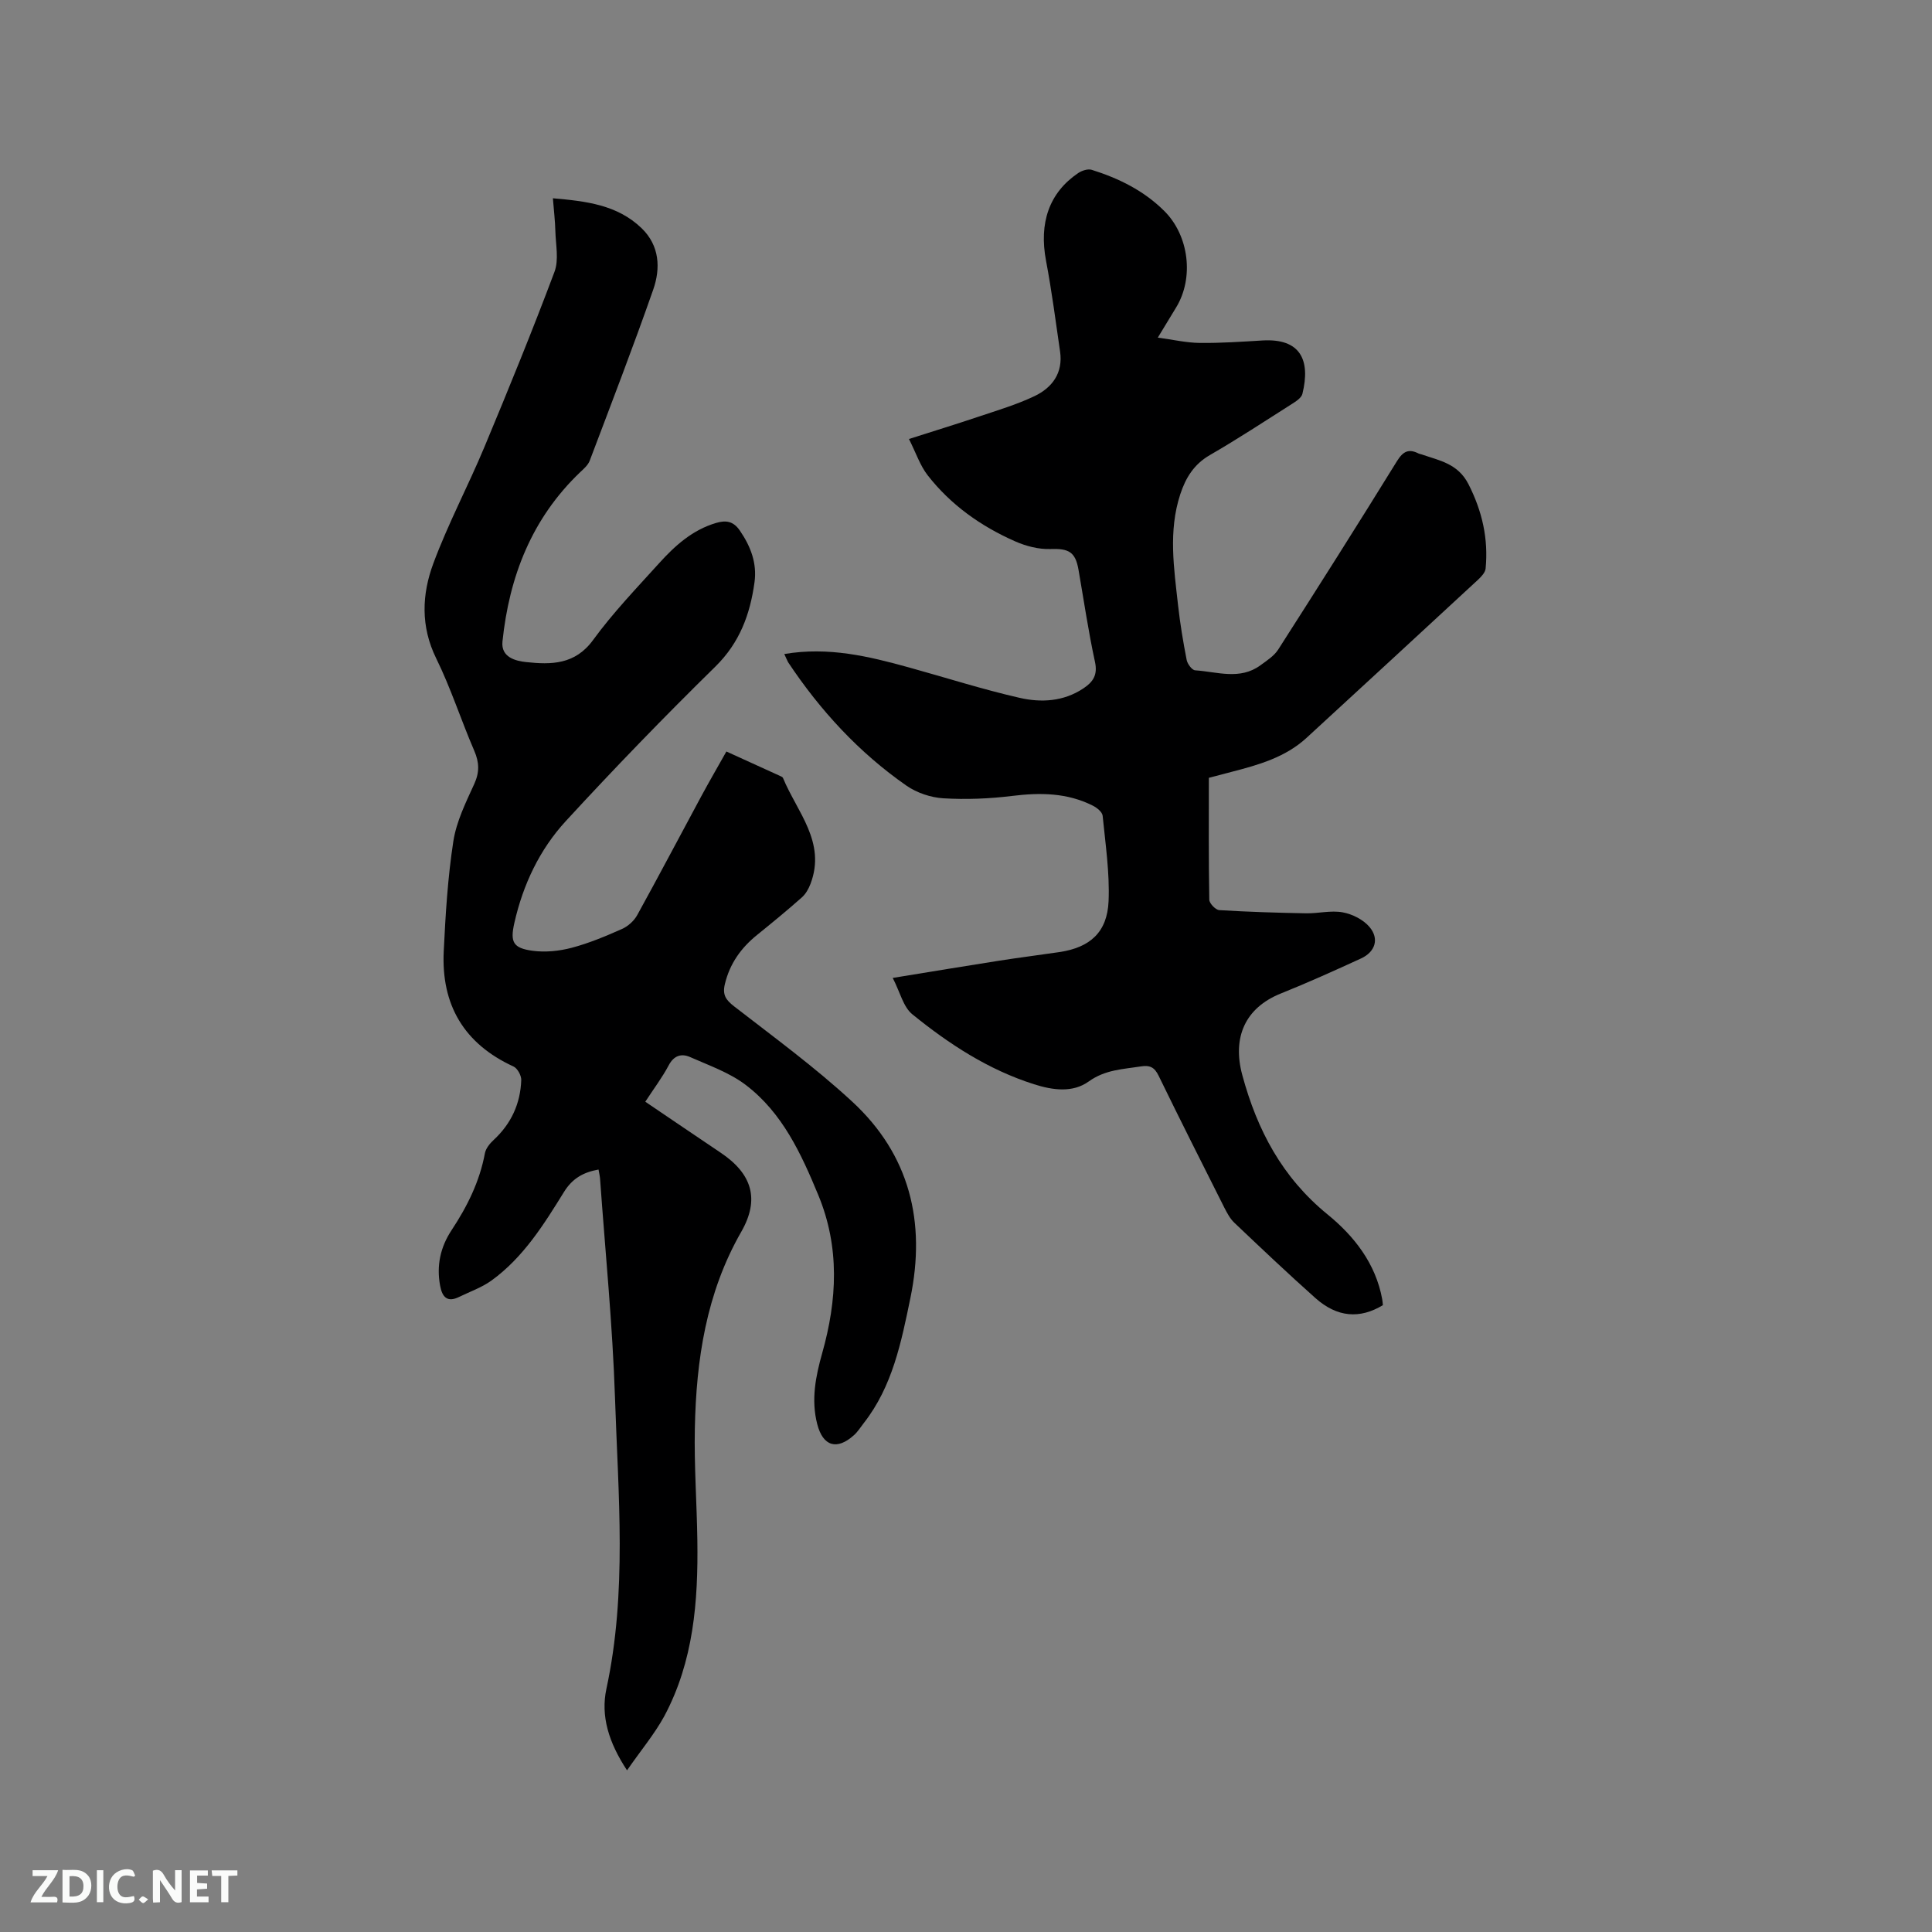 <svg enable-background="new 0 0 400 400" viewBox="0 0 400 400" xmlns="http://www.w3.org/2000/svg"><rect x="0" y="0" width="400" height="400" fill="#808080" stroke="none"/><path d="m129.82 366.53c-3.8-5.77-5.48-11.24-4.27-16.88 4.31-19.99 2.44-40.13 1.78-60.21-.5-15.13-2.01-30.22-3.09-45.33-.04-.62-.2-1.24-.32-1.97-3.12.56-5.4 1.81-7.15 4.64-4.18 6.75-8.42 13.56-15 18.33-2.02 1.46-4.48 2.31-6.75 3.42-2.44 1.19-3.46-.02-3.89-2.3-.79-4.17.04-8.02 2.36-11.53 3.24-4.9 5.81-10.06 6.9-15.91.19-1.02 1.03-2.05 1.83-2.79 3.62-3.35 5.52-7.5 5.7-12.36.04-.95-.78-2.45-1.6-2.83-10.27-4.71-14.99-12.79-14.45-23.88.37-7.6.83-15.24 1.99-22.75.63-4.09 2.58-8.04 4.33-11.87 1.12-2.46 1.04-4.47-.01-6.9-2.73-6.31-4.83-12.92-7.86-19.08-3.27-6.64-2.98-13.3-.59-19.71 3.05-8.21 7.19-16 10.57-24.09 5.01-12.01 9.93-24.06 14.5-36.25.94-2.5.25-5.63.18-8.47-.05-2.1-.31-4.19-.51-6.76 6.85.6 13.31 1.33 18.36 6.19 3.73 3.6 3.97 8.28 2.41 12.73-4.16 11.89-8.69 23.64-13.15 35.42-.35.92-1.24 1.68-2 2.4-9.99 9.55-14.66 21.57-16.06 35.03-.34 3.29 2.76 4.03 4.92 4.26 5.15.55 10.1.56 13.84-4.57 4.11-5.64 8.99-10.72 13.68-15.91 3.28-3.63 6.9-6.89 11.79-8.33 2.05-.6 3.57-.38 4.91 1.57 2.25 3.28 3.59 6.76 3.04 10.73-.91 6.62-3.06 12.49-8.1 17.44-10.59 10.39-20.92 21.06-30.96 31.98-5.43 5.9-8.86 13.15-10.65 21.06-.91 3.99-.3 5.25 3.78 5.8 2.63.35 5.5.06 8.08-.62 3.56-.94 7.02-2.39 10.4-3.89 1.25-.55 2.5-1.67 3.16-2.86 4.5-8.15 8.83-16.4 13.26-24.6 1.65-3.06 3.4-6.07 5.21-9.29 3.85 1.75 7.4 3.36 10.94 4.98.28.13.68.27.78.5 2.9 7.04 8.98 13.28 5.7 21.91-.39 1.04-1 2.12-1.82 2.84-3.01 2.67-6.13 5.23-9.26 7.76-3.31 2.68-5.63 5.91-6.65 10.15-.54 2.25.19 3.29 1.93 4.64 8.27 6.41 16.76 12.62 24.43 19.71 11.9 10.99 15.3 24.91 12.05 40.65-1.89 9.15-3.7 18.3-9.66 25.91-.65.83-1.22 1.76-1.99 2.46-3.56 3.24-6.46 2.34-7.64-2.25-1.3-5.03-.33-9.88 1.03-14.71 3.1-10.99 3.66-21.91-.81-32.71-3.55-8.58-7.44-17.05-15.03-22.81-3.37-2.56-7.59-4.03-11.52-5.77-1.77-.78-3.34-.34-4.42 1.71-1.33 2.51-3.07 4.81-4.85 7.54 5.29 3.58 10.45 7.09 15.63 10.57 6.47 4.35 8.11 9.61 4.24 16.36-7.26 12.66-9.32 26.47-9.61 40.68-.16 7.73.41 15.47.52 23.21.18 12.61-.77 25.06-6.87 36.44-2.04 3.72-4.85 7.06-7.69 11.17z" fill="#000001"/><path d="m162.38 135.41c9.17-1.55 17.5.48 25.79 2.77 7.64 2.11 15.21 4.54 22.93 6.3 4.45 1.02 9.08.78 13.18-1.94 2.02-1.34 3.02-2.78 2.42-5.52-1.37-6.31-2.3-12.71-3.41-19.08-.65-3.72-2.07-4.4-5.8-4.27-2.43.09-5.08-.6-7.34-1.6-7.07-3.12-13.3-7.53-18.08-13.66-1.57-2.01-2.41-4.6-3.88-7.52 5.21-1.67 9.83-3.08 14.4-4.62 3.9-1.31 7.88-2.49 11.58-4.25 3.68-1.75 5.95-4.81 5.31-9.22-.91-6.28-1.73-12.58-2.91-18.81-1.48-7.84.63-14.08 6.66-18.16.76-.51 2-.92 2.8-.67 5.61 1.76 10.8 4.31 15.04 8.54 5.08 5.06 6.18 13.78 2.45 19.93-1.15 1.9-2.3 3.79-3.81 6.27 3.15.42 5.91 1.07 8.67 1.1 4.34.05 8.68-.25 13.01-.51 7.82-.46 9.99 4 8.26 11.05-.21.84-1.33 1.56-2.18 2.1-5.63 3.58-11.22 7.25-17 10.59-3.29 1.91-4.99 4.7-6.11 8.11-2.5 7.63-1.3 15.33-.45 23.01.42 3.79 1.05 7.56 1.78 11.3.16.82 1.1 2.08 1.74 2.13 4.55.3 9.27 2.08 13.53-1.04 1.32-.97 2.83-1.93 3.68-3.26 8.28-12.94 16.5-25.91 24.57-38.98 1.28-2.07 2.44-2.65 4.51-1.6.19.09.41.11.61.18 3.71 1.29 7.52 1.88 9.71 6.18 2.85 5.61 4.13 11.3 3.54 17.46-.08.8-.87 1.65-1.53 2.27-11.83 10.95-23.68 21.87-35.55 32.78-4.38 4.02-9.89 5.58-15.46 7.02-1.52.39-3.03.8-4.76 1.25 0 8.5-.06 16.87.09 25.23.01.77 1.31 2.12 2.07 2.16 5.98.37 11.97.55 17.96.66 2.53.05 5.15-.65 7.58-.2 2 .36 4.27 1.5 5.56 3.03 2.08 2.46 1.18 5.18-1.78 6.53-5.48 2.51-10.98 5-16.57 7.24-7.44 2.98-10.08 9.14-7.99 16.88 3.09 11.43 8.27 21.21 17.65 28.86 5.5 4.48 9.97 10.15 11.32 17.56.08.41.1.84.14 1.23-4.8 2.9-9.47 2.53-13.97-1.47-5.7-5.08-11.24-10.33-16.78-15.59-.89-.84-1.51-2.03-2.08-3.14-4.57-9.08-9.15-18.16-13.6-27.3-.85-1.75-1.8-2.23-3.69-1.93-3.73.59-7.38.67-10.77 3.11-3.33 2.39-7.45 1.82-11.34.58-9.46-3-17.61-8.33-25.19-14.48-1.88-1.52-2.53-4.57-4.06-7.53 7.99-1.3 14.95-2.46 21.92-3.55 4.19-.66 8.39-1.18 12.58-1.8 6.36-.95 9.92-4.11 10.19-10.56.24-5.87-.65-11.79-1.23-17.67-.08-.77-1.18-1.66-2.02-2.08-5.32-2.69-10.92-2.74-16.73-2.02-4.7.58-9.51.77-14.23.49-2.61-.16-5.49-1.13-7.64-2.62-9.85-6.86-17.86-15.57-24.5-25.55-.24-.43-.42-.93-.79-1.7z" fill="#000001"/><g fill="#fafbfa"><path d="m37.59 393.81c-.92.31-1.52.05-2-.78-.7-1.2-1.52-2.34-2.47-3.78v4.59c-.55.03-.95.05-1.41.07-.03-.37-.06-.64-.06-.91 0-1.91 0-3.81 0-5.7 1.13-.41 1.77-.03 2.29.91.62 1.11 1.38 2.14 2.31 3.19v-4.2h1.35v6.61z"/><path d="m12.94 393.88v-6.75c1.9.19 3.93-.54 5.37 1.29.8 1.01.78 2.88.03 3.97-1.37 1.97-3.4 1.51-5.4 1.49m1.45-1.22c2.04.12 2.92-.58 2.89-2.21-.03-1.51-.98-2.19-2.89-2z"/><path d="m11.81 393.87h-5.49c.68-2.18 2.47-3.48 3.51-5.45h-3.08v-1.21h5.29c-.71 2.13-2.44 3.48-3.47 5.51.86 0 1.63.04 2.39-.01.79-.05 1.14.21.85 1.16"/><path d="m39.33 393.86v-6.61h3.7v1.07h-2.22v1.52c.68.04 1.34.09 2.07.13v1.07c-.72.05-1.38.09-2.1.14v1.48h2.4v1.19h-3.85z"/><path d="m27.71 388.56c-1.15-.3-2.46-.61-3.1.64-.37.73-.41 1.93-.06 2.67.63 1.35 1.99.93 3.17.68.35.94-.01 1.32-.93 1.46-1.62.25-3.05-.27-3.76-1.48-.73-1.24-.6-3.03.31-4.17.88-1.11 2.71-1.7 4-1.16.32.13.44.74.65 1.12-.1.08-.19.16-.28.24"/><path d="m49.15 387.24v1.07c-.59.02-1.17.05-1.87.08v5.44h-1.48v-5.44h-1.85c-.05-.4-.08-.73-.13-1.15z"/><path d="m20.06 387.21h1.33v6.62h-1.33z"/><path d="m30.68 393.25c-.49.38-.8.79-1.05.76-.32-.05-.6-.45-.9-.7.26-.24.51-.64.8-.67.29-.04.62.3 1.15.61"/></g></svg>